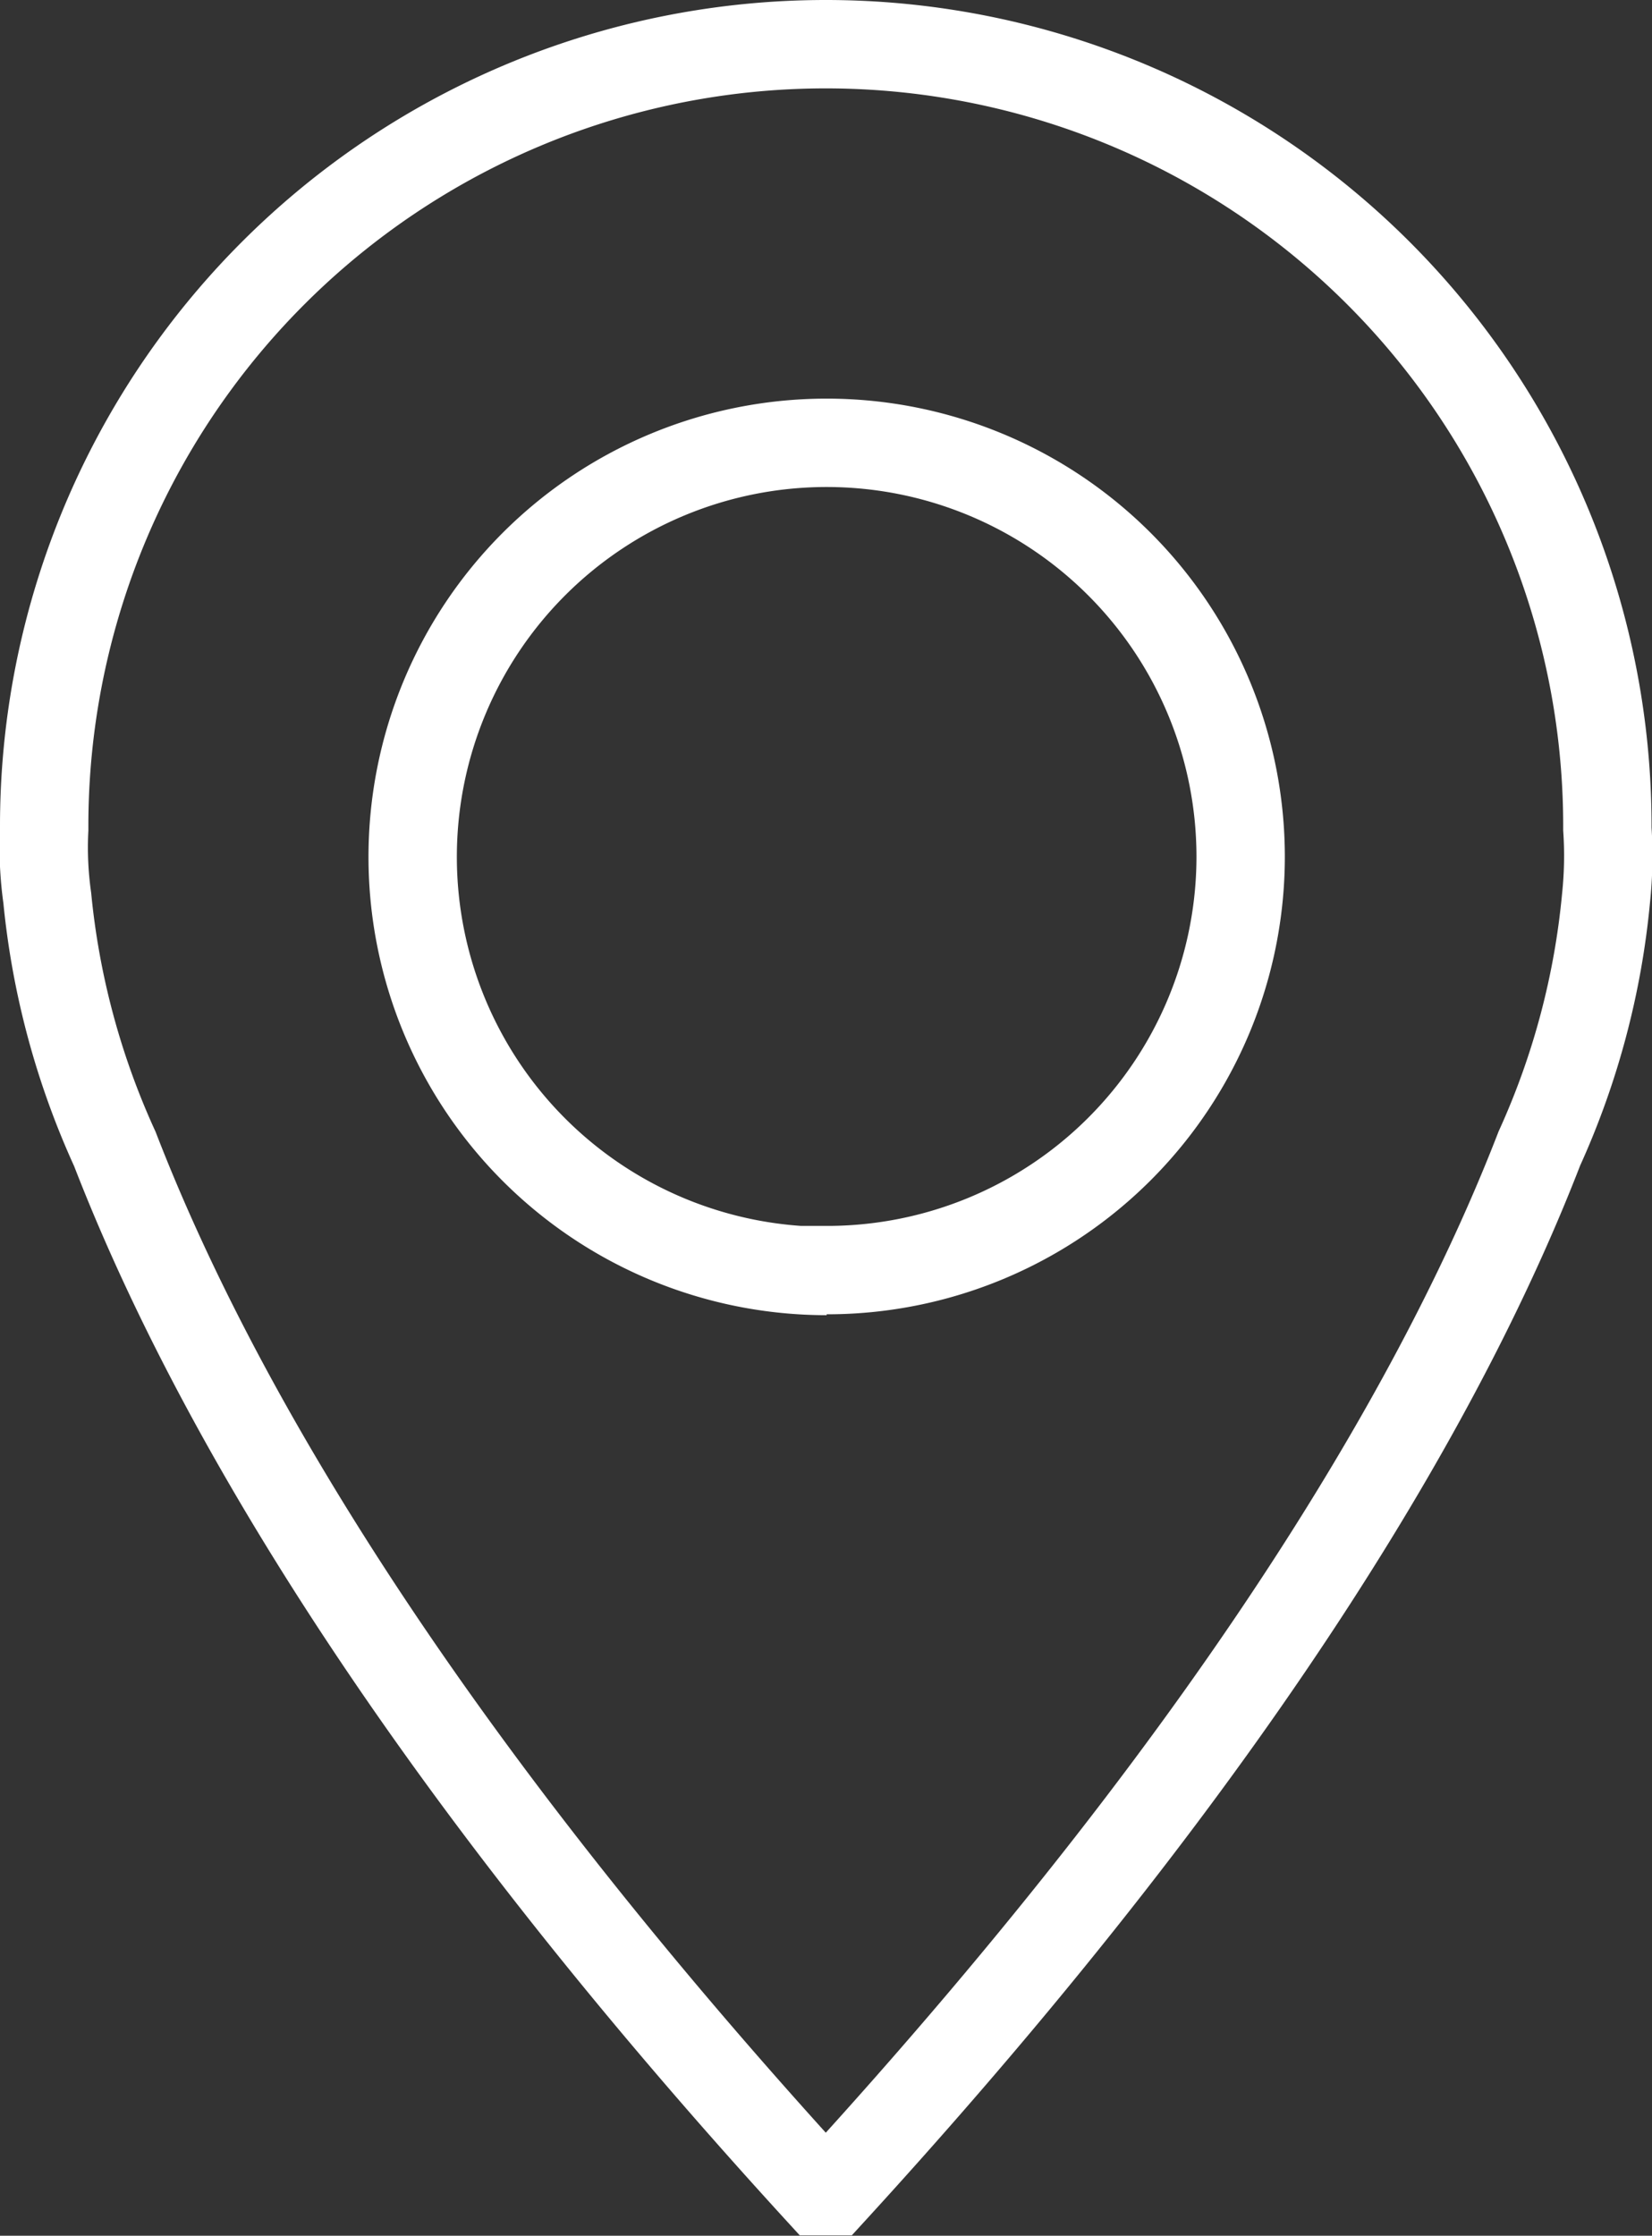 <svg xmlns="http://www.w3.org/2000/svg" viewBox="0 0 37.39 50.59"><rect x="0" y="0" width="37.39" height="50.59" fill="#333333" stroke="none"/><g data-name="Calque 2"><path d="M36.38 18.76v-.07a17.69 17.69 0 0 0-35.38 0s0 0 0 .08a8.2 8.2 0 0 0 .07 1.55A17.8 17.8 0 0 0 2.6 26c2 5.17 6.32 13.07 15.94 23.58h.3c9.63-10.52 14-18.42 16-23.59a17.67 17.67 0 0 0 1.51-5.67 9.14 9.14 0 0 0 .03-1.56Zm-17.67 10a9.37 9.37 0 1 1 9.37-9.37 9.36 9.36 0 0 1-9.37 9.35Z" data-name="Calque 1" style="fill:none;stroke:#fff;stroke-miterlimit:10;stroke-width:2px"/></g></svg>